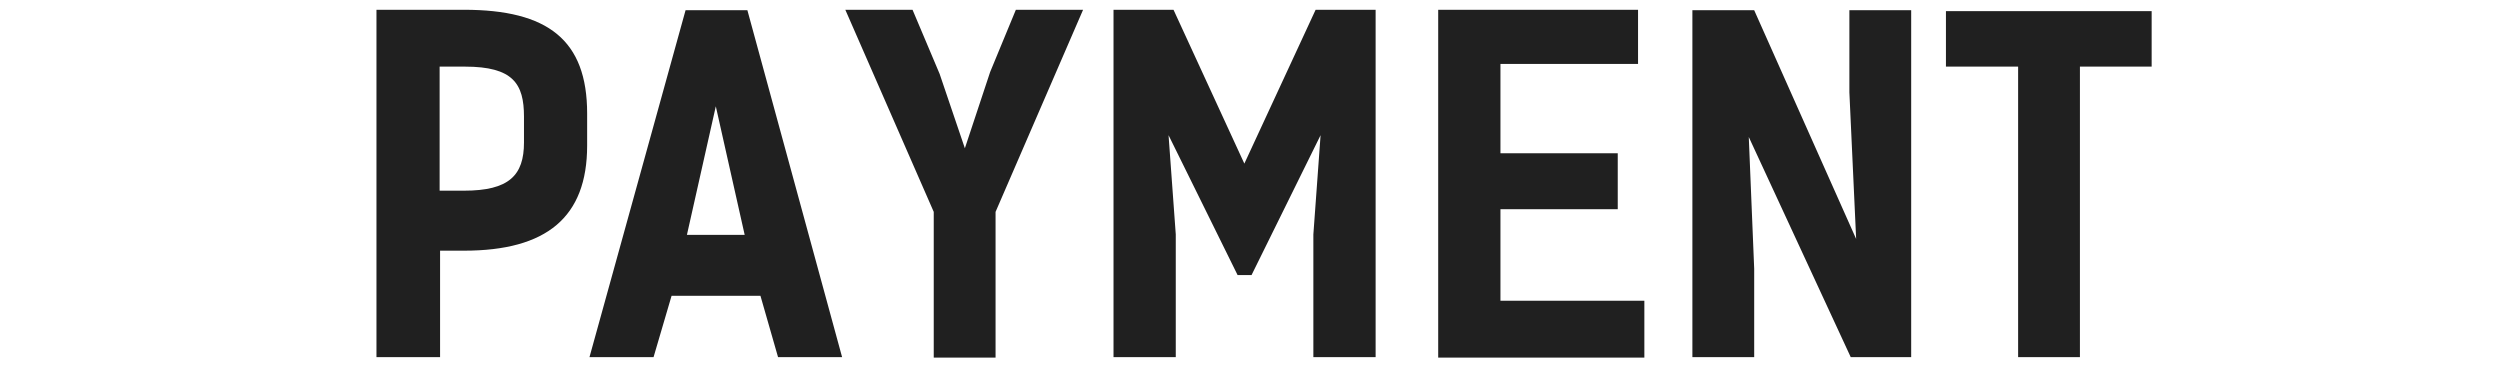 <?xml version="1.0" encoding="UTF-8"?> <svg xmlns="http://www.w3.org/2000/svg" width="133" height="20" viewBox="0 0 133 20" fill="none"><g clip-path="url(#clip0_1888_75)"><path d="M20.028 0.52H24.684C29.148 0.52 31.236 2.128 31.236 6.04V7.744C31.236 11.56 29.076 13.336 24.684 13.336H23.412V19H20.028V0.52ZM23.388 10.144H24.684C27.084 10.144 27.876 9.328 27.876 7.576V6.208C27.876 4.456 27.3 3.544 24.732 3.544H23.388V10.144ZM39.761 0.544L44.8 19H41.392L40.456 15.736H35.728L34.769 19H31.36L36.472 0.544H39.761ZM36.544 12.496H39.617L38.081 5.656L36.544 12.496ZM54.044 0.52H57.62L52.964 11.272V19.024H49.675V11.272L44.971 0.52H48.547L49.987 3.928L51.331 7.888L52.675 3.832L54.044 0.52ZM66.583 14.632H65.839L62.167 7.192L62.551 12.472V19H59.239V0.52H62.431L66.199 8.704L69.991 0.52H73.183V19H69.871V12.472L70.255 7.192L66.583 14.632ZM76.512 0.52H87.144V3.4H79.824V8.152H86.064V11.128H79.824V16H87.48V19.024H76.512V0.52ZM101.675 0.544V19H98.459L93.035 7.288L93.323 14.296V19H90.035V0.544H93.323L98.747 12.712L98.387 4.912V0.544H101.675ZM114.468 0.592V3.544H110.652V19H107.364V3.544H103.524V0.592H114.468Z" fill="#202020"></path></g><defs><clipPath id="clip0_1888_75"><rect width="133" height="20" fill="white"></rect></clipPath></defs></svg> 